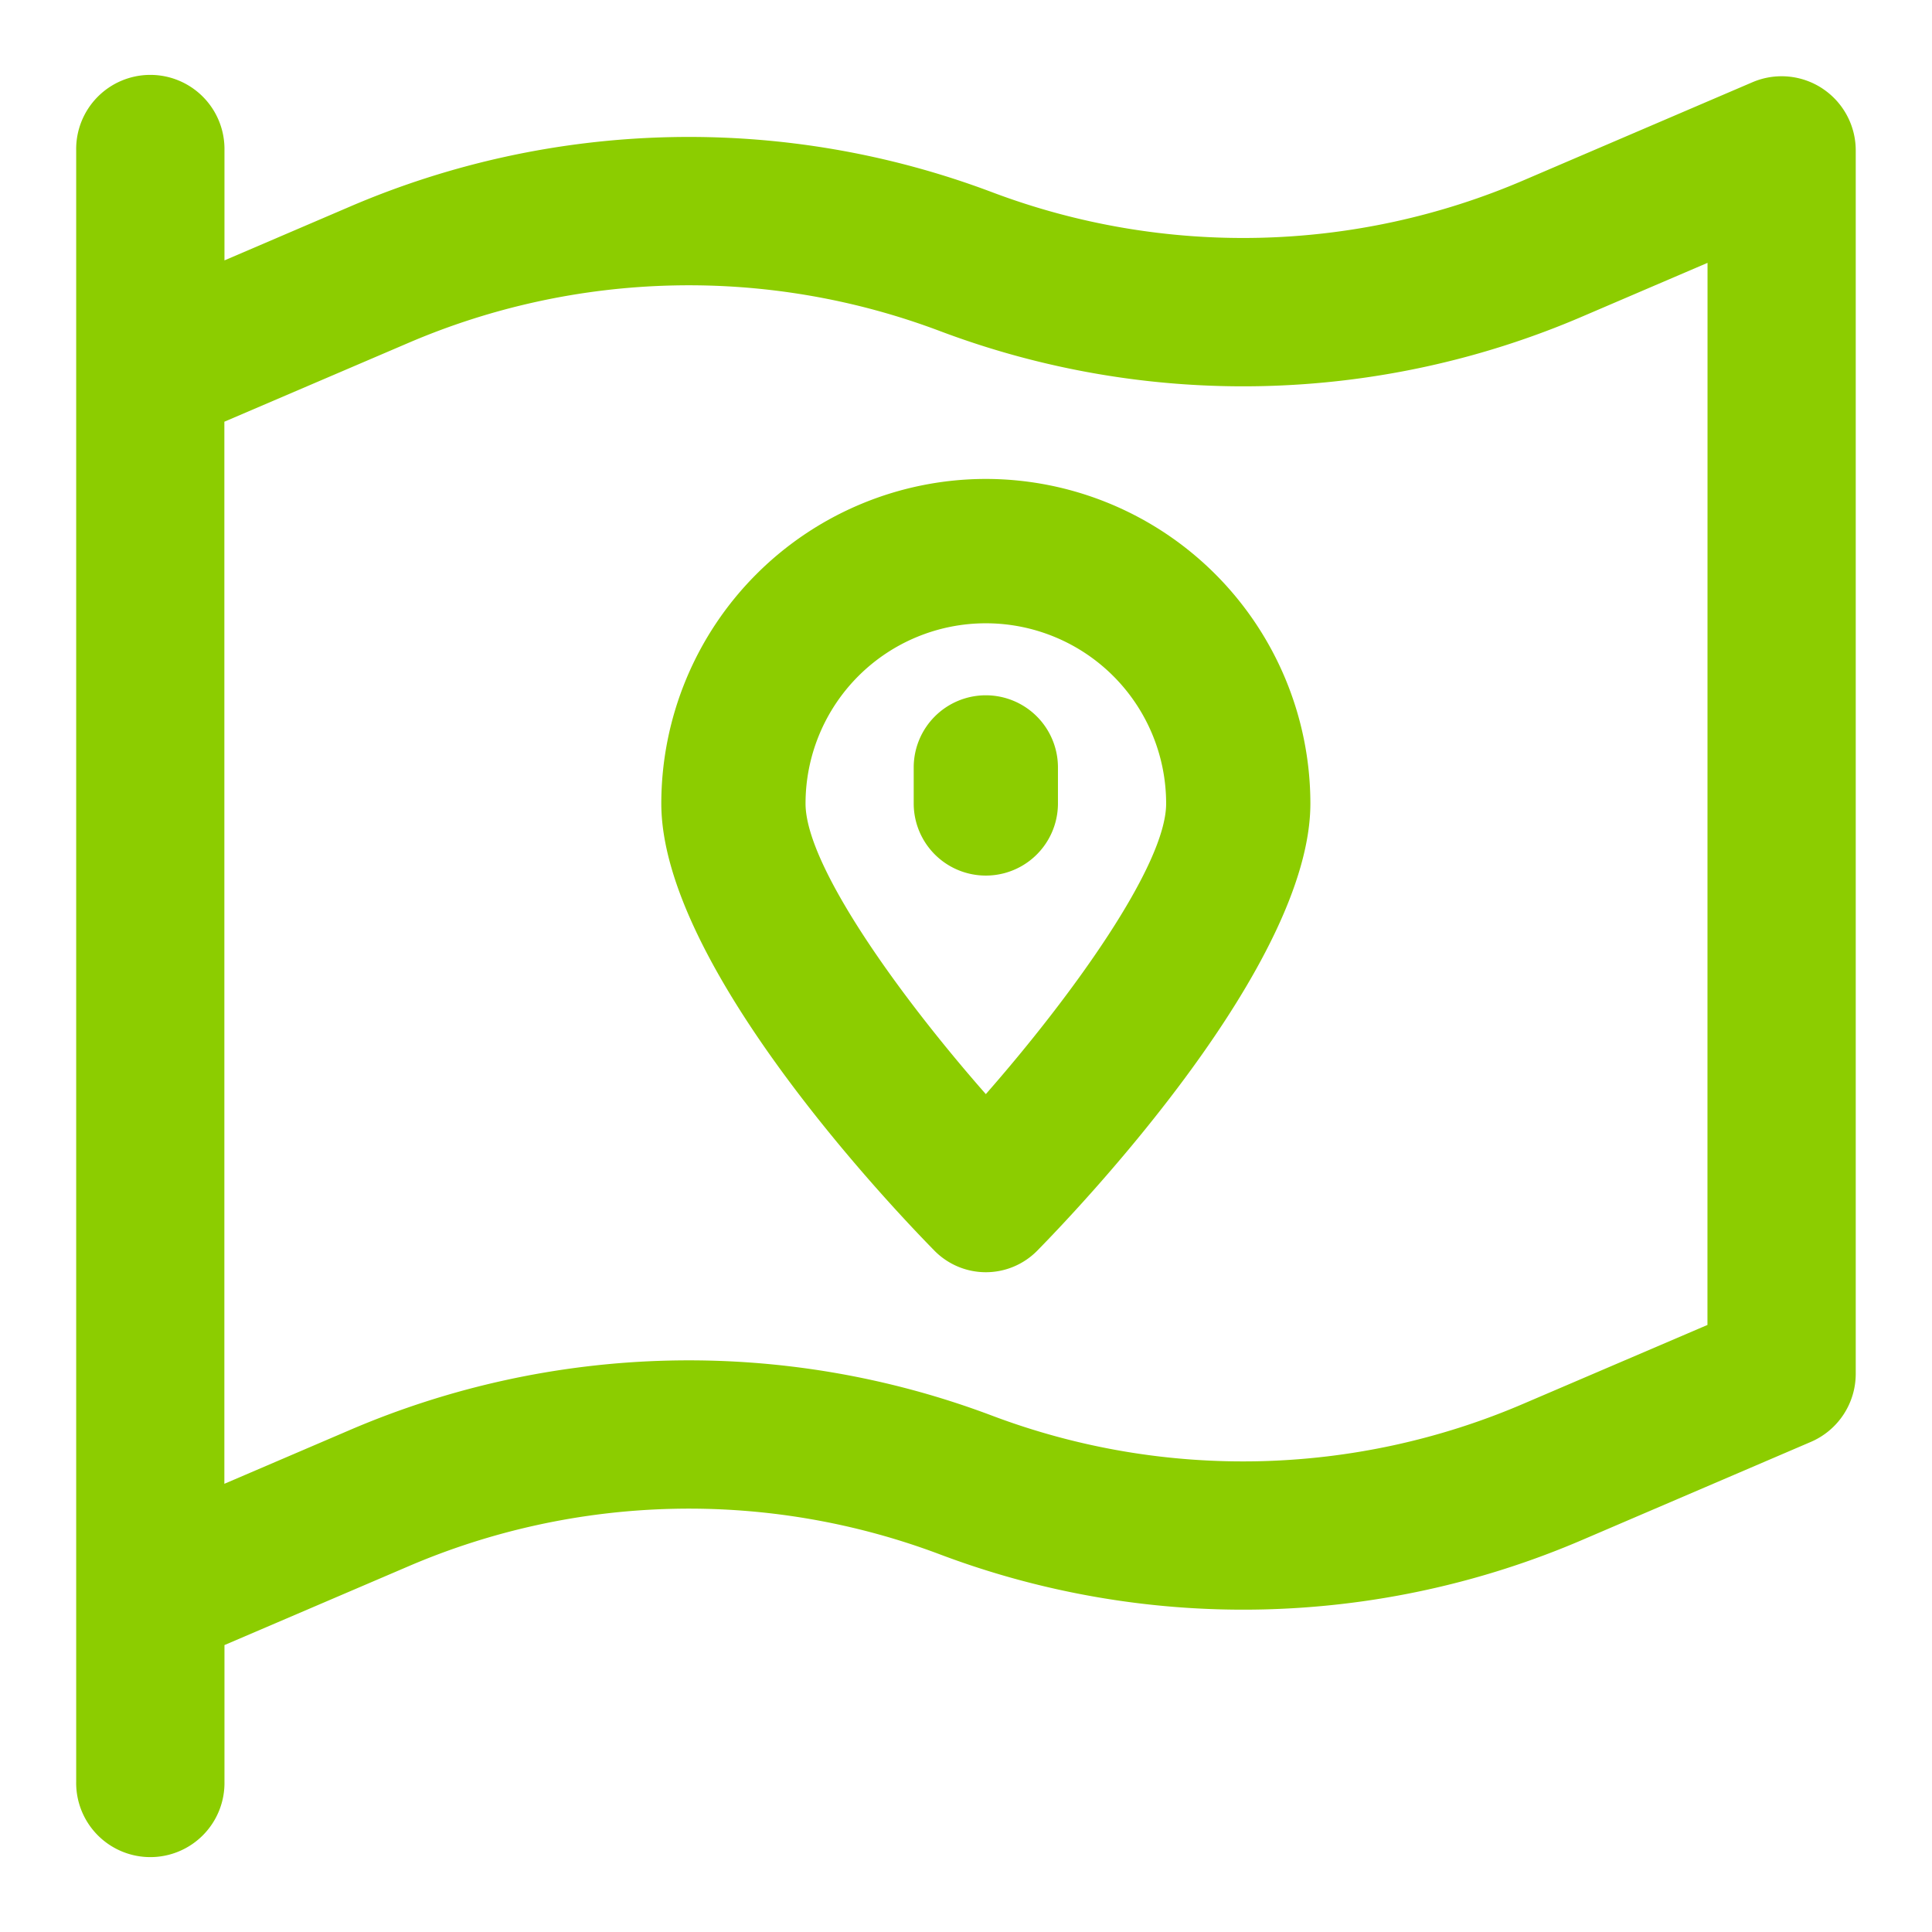 <?xml version="1.0" encoding="UTF-8"?> <svg xmlns="http://www.w3.org/2000/svg" width="76" height="76" viewBox="0 0 76 76"><g id="Grupo_471" data-name="Grupo 471" transform="translate(-2940 -18772)"><rect id="Rectángulo_214" data-name="Rectángulo 214" width="76" height="76" transform="translate(2940 18772)" fill="none"></rect><g id="Grupo_469" data-name="Grupo 469" transform="translate(170 -155)"><g id="_0_-_05" data-name="0 - 05" transform="translate(2796.014 18945.84)"><path id="Trazado_244" data-name="Trazado 244" d="M35.766,21A12.781,12.781,0,0,0,23,33.766c0,6.324,8.948,15.762,10.741,17.589a2.836,2.836,0,0,0,4.051,0c1.793-1.827,10.741-11.266,10.741-17.589A12.78,12.78,0,0,0,35.766,21Zm0,24.2c-3.369-3.83-7.092-8.988-7.092-11.429a7.092,7.092,0,1,1,14.185,0C42.859,36.2,39.134,41.361,35.766,45.2Z" transform="translate(-23 -21)" fill="#8ccd00"></path><path id="Trazado_245" data-name="Trazado 245" d="M32.837,27A2.838,2.838,0,0,0,30,29.837v1.418a2.837,2.837,0,0,0,5.674,0V29.837A2.838,2.838,0,0,0,32.837,27Z" transform="translate(-20.071 -18.489)" fill="#8ccd00"></path></g><path id="Trazado_265" data-name="Trazado 265" d="M76.689,8.481a2.917,2.917,0,0,0-2.755-.245l-8.963,3.841a27.972,27.972,0,0,1-20.948.483,33.8,33.8,0,0,0-25.293.583l-4.9,2.1V10.917a2.917,2.917,0,1,0-5.833,0V75.083a2.917,2.917,0,1,0,5.833,0v-5.37l7.2-3.083a27.979,27.979,0,0,1,20.948-.483,33.8,33.8,0,0,0,25.293-.583l8.963-3.843A2.917,2.917,0,0,0,78,59.042V10.917a2.919,2.919,0,0,0-1.311-2.435ZM72.167,57.12l-7.2,3.083a27.965,27.965,0,0,1-20.948.483,33.8,33.8,0,0,0-25.293.583l-4.9,2.1V21.589l7.2-3.083a27.986,27.986,0,0,1,20.948-.483A33.8,33.8,0,0,0,67.27,17.44l4.9-2.1Z" transform="translate(2765 18922)" fill="#8ccd00"></path></g></g></svg> 